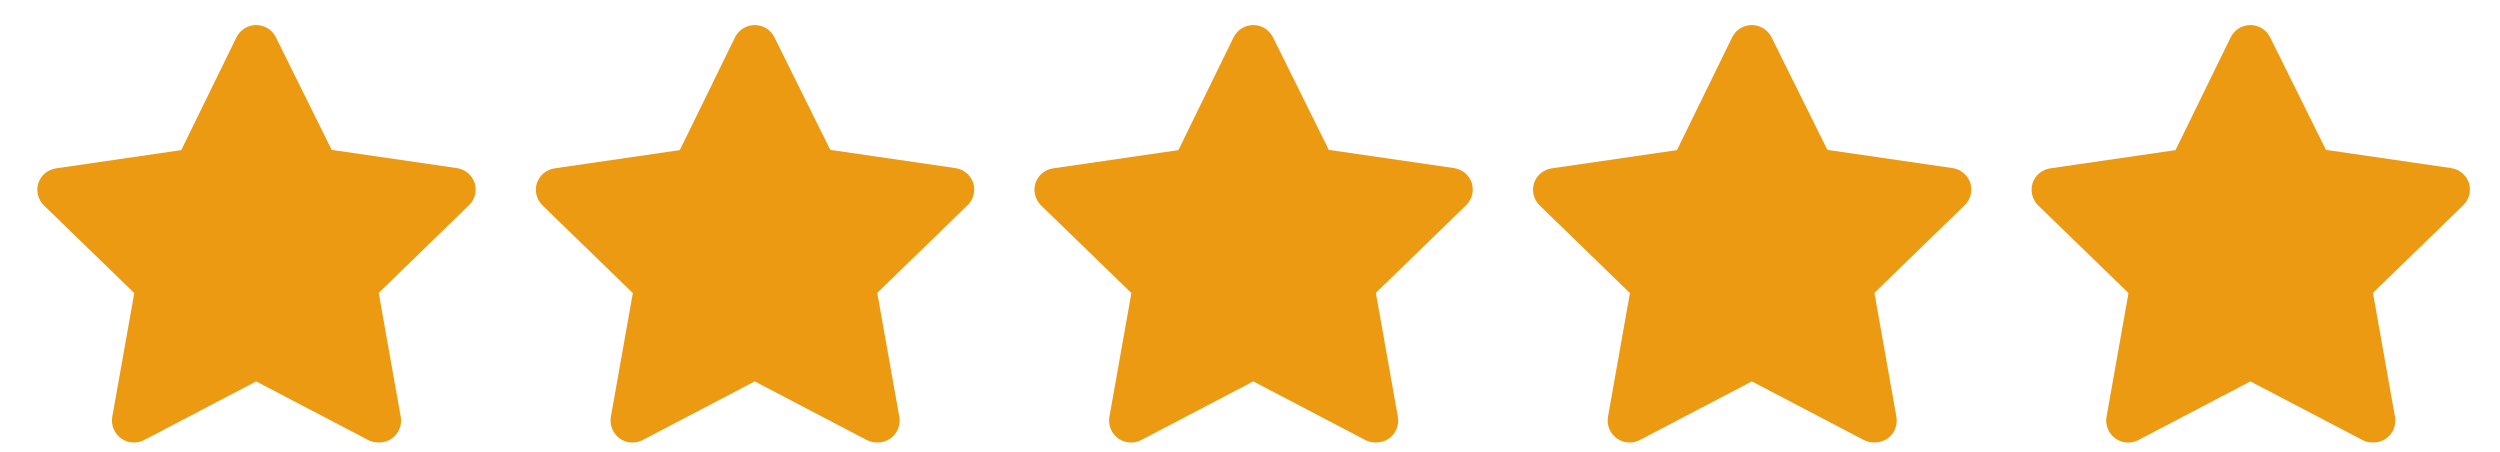 <svg xmlns="http://www.w3.org/2000/svg" width="83" height="15" viewBox="0 0 83 15" fill="none">
  <g clip-path="url(#clip0_14805_100760)">
    <path d="M12.559 14.689C12.442 14.689 12.327 14.662 12.223 14.608L8.504 12.662L4.786 14.608C4.665 14.672 4.529 14.7 4.393 14.69C4.257 14.68 4.126 14.632 4.016 14.552C3.906 14.471 3.82 14.361 3.77 14.235C3.719 14.108 3.704 13.97 3.728 13.836L4.458 9.73L1.453 6.814C1.36 6.72 1.293 6.603 1.261 6.474C1.229 6.346 1.232 6.211 1.271 6.085C1.313 5.955 1.391 5.84 1.495 5.752C1.6 5.665 1.727 5.608 1.862 5.589L6.018 4.984L7.848 1.243C7.908 1.12 8.001 1.016 8.117 0.943C8.233 0.87 8.367 0.832 8.504 0.832C8.641 0.832 8.776 0.87 8.892 0.943C9.008 1.016 9.101 1.12 9.161 1.243L11.013 4.976L15.169 5.581C15.304 5.601 15.431 5.657 15.535 5.745C15.64 5.833 15.717 5.948 15.76 6.077C15.798 6.204 15.802 6.339 15.77 6.467C15.738 6.596 15.671 6.713 15.577 6.806L12.573 9.723L13.302 13.828C13.328 13.965 13.315 14.106 13.263 14.236C13.211 14.365 13.124 14.476 13.011 14.557C12.879 14.65 12.72 14.696 12.559 14.689Z" fill="#EB9A11"/>
    <path d="M29.111 14.689C28.994 14.689 28.879 14.662 28.775 14.608L25.057 12.662L21.338 14.608C21.217 14.672 21.081 14.7 20.945 14.69C20.809 14.68 20.678 14.632 20.568 14.552C20.458 14.471 20.373 14.361 20.322 14.235C20.271 14.108 20.257 13.97 20.281 13.836L21.01 9.73L18.006 6.814C17.912 6.72 17.845 6.603 17.813 6.474C17.781 6.346 17.785 6.211 17.823 6.085C17.866 5.955 17.943 5.84 18.048 5.752C18.152 5.665 18.279 5.608 18.414 5.589L22.57 4.984L24.4 1.243C24.46 1.12 24.553 1.016 24.669 0.943C24.785 0.87 24.92 0.832 25.057 0.832C25.194 0.832 25.328 0.87 25.444 0.943C25.56 1.016 25.653 1.12 25.713 1.243L27.565 4.976L31.721 5.581C31.856 5.601 31.983 5.657 32.087 5.745C32.192 5.833 32.27 5.948 32.312 6.077C32.351 6.204 32.354 6.339 32.322 6.467C32.29 6.596 32.223 6.713 32.13 6.806L29.125 9.723L29.855 13.828C29.881 13.965 29.867 14.106 29.815 14.236C29.764 14.365 29.676 14.476 29.563 14.557C29.431 14.65 29.272 14.696 29.111 14.689Z" fill="#EB9A11"/>
    <path d="M45.663 14.689C45.547 14.689 45.431 14.662 45.328 14.608L41.609 12.662L37.89 14.608C37.769 14.672 37.633 14.7 37.497 14.69C37.361 14.68 37.231 14.632 37.12 14.552C37.01 14.471 36.925 14.361 36.874 14.235C36.823 14.108 36.809 13.97 36.833 13.836L37.562 9.73L34.558 6.814C34.464 6.72 34.398 6.603 34.366 6.474C34.333 6.346 34.337 6.211 34.376 6.085C34.418 5.955 34.496 5.84 34.6 5.752C34.704 5.665 34.831 5.608 34.966 5.589L39.123 4.984L40.953 1.243C41.012 1.12 41.106 1.016 41.222 0.943C41.338 0.87 41.472 0.832 41.609 0.832C41.746 0.832 41.88 0.87 41.996 0.943C42.112 1.016 42.206 1.12 42.265 1.243L44.117 4.976L48.273 5.581C48.408 5.601 48.535 5.657 48.64 5.745C48.744 5.833 48.822 5.948 48.864 6.077C48.903 6.204 48.906 6.339 48.874 6.467C48.842 6.596 48.776 6.713 48.682 6.806L45.678 9.723L46.407 13.828C46.433 13.965 46.419 14.106 46.368 14.236C46.316 14.365 46.228 14.476 46.115 14.557C45.983 14.65 45.824 14.696 45.663 14.689Z" fill="#EB9A11"/>
    <path d="M62.215 14.689C62.099 14.689 61.984 14.662 61.88 14.608L58.161 12.662L54.442 14.608C54.322 14.672 54.185 14.7 54.05 14.69C53.913 14.68 53.783 14.632 53.673 14.552C53.563 14.471 53.477 14.361 53.426 14.235C53.376 14.108 53.361 13.97 53.385 13.836L54.114 9.73L51.11 6.814C51.016 6.72 50.95 6.603 50.918 6.474C50.886 6.346 50.889 6.211 50.928 6.085C50.97 5.955 51.048 5.84 51.152 5.752C51.257 5.665 51.383 5.608 51.519 5.589L55.675 4.984L57.505 1.243C57.565 1.12 57.658 1.016 57.774 0.943C57.89 0.87 58.024 0.832 58.161 0.832C58.298 0.832 58.432 0.87 58.548 0.943C58.664 1.016 58.758 1.12 58.817 1.243L60.669 4.976L64.826 5.581C64.961 5.601 65.088 5.657 65.192 5.745C65.296 5.833 65.374 5.948 65.416 6.077C65.455 6.204 65.459 6.339 65.426 6.467C65.394 6.596 65.328 6.713 65.234 6.806L62.23 9.723L62.959 13.828C62.985 13.965 62.971 14.106 62.92 14.236C62.868 14.365 62.781 14.476 62.667 14.557C62.535 14.65 62.376 14.696 62.215 14.689Z" fill="#EB9A11"/>
    <path d="M78.768 14.689C78.651 14.689 78.536 14.662 78.432 14.608L74.713 12.662L70.995 14.608C70.874 14.672 70.738 14.7 70.602 14.69C70.466 14.68 70.335 14.632 70.225 14.552C70.115 14.471 70.029 14.361 69.979 14.235C69.928 14.108 69.913 13.97 69.937 13.836L70.666 9.73L67.662 6.814C67.569 6.72 67.502 6.603 67.47 6.474C67.438 6.346 67.441 6.211 67.48 6.085C67.522 5.955 67.6 5.84 67.704 5.752C67.809 5.665 67.936 5.608 68.071 5.589L72.227 4.984L74.057 1.243C74.117 1.12 74.21 1.016 74.326 0.943C74.442 0.87 74.576 0.832 74.713 0.832C74.85 0.832 74.985 0.87 75.101 0.943C75.217 1.016 75.31 1.12 75.37 1.243L77.222 4.976L81.378 5.581C81.513 5.601 81.64 5.657 81.744 5.745C81.849 5.833 81.926 5.948 81.969 6.077C82.007 6.204 82.011 6.339 81.979 6.467C81.947 6.596 81.88 6.713 81.786 6.806L78.782 9.723L79.511 13.828C79.537 13.965 79.524 14.106 79.472 14.236C79.42 14.365 79.333 14.476 79.22 14.557C79.088 14.65 78.929 14.696 78.768 14.689Z" fill="#EB9A11"/>
  </g>
  <defs>
    <clipPath id="clip0_14805_100760">
      <rect width="82.761" height="13.861" fill="white" transform="translate(0.239 0.832)"/>
    </clipPath>
  </defs>
</svg>